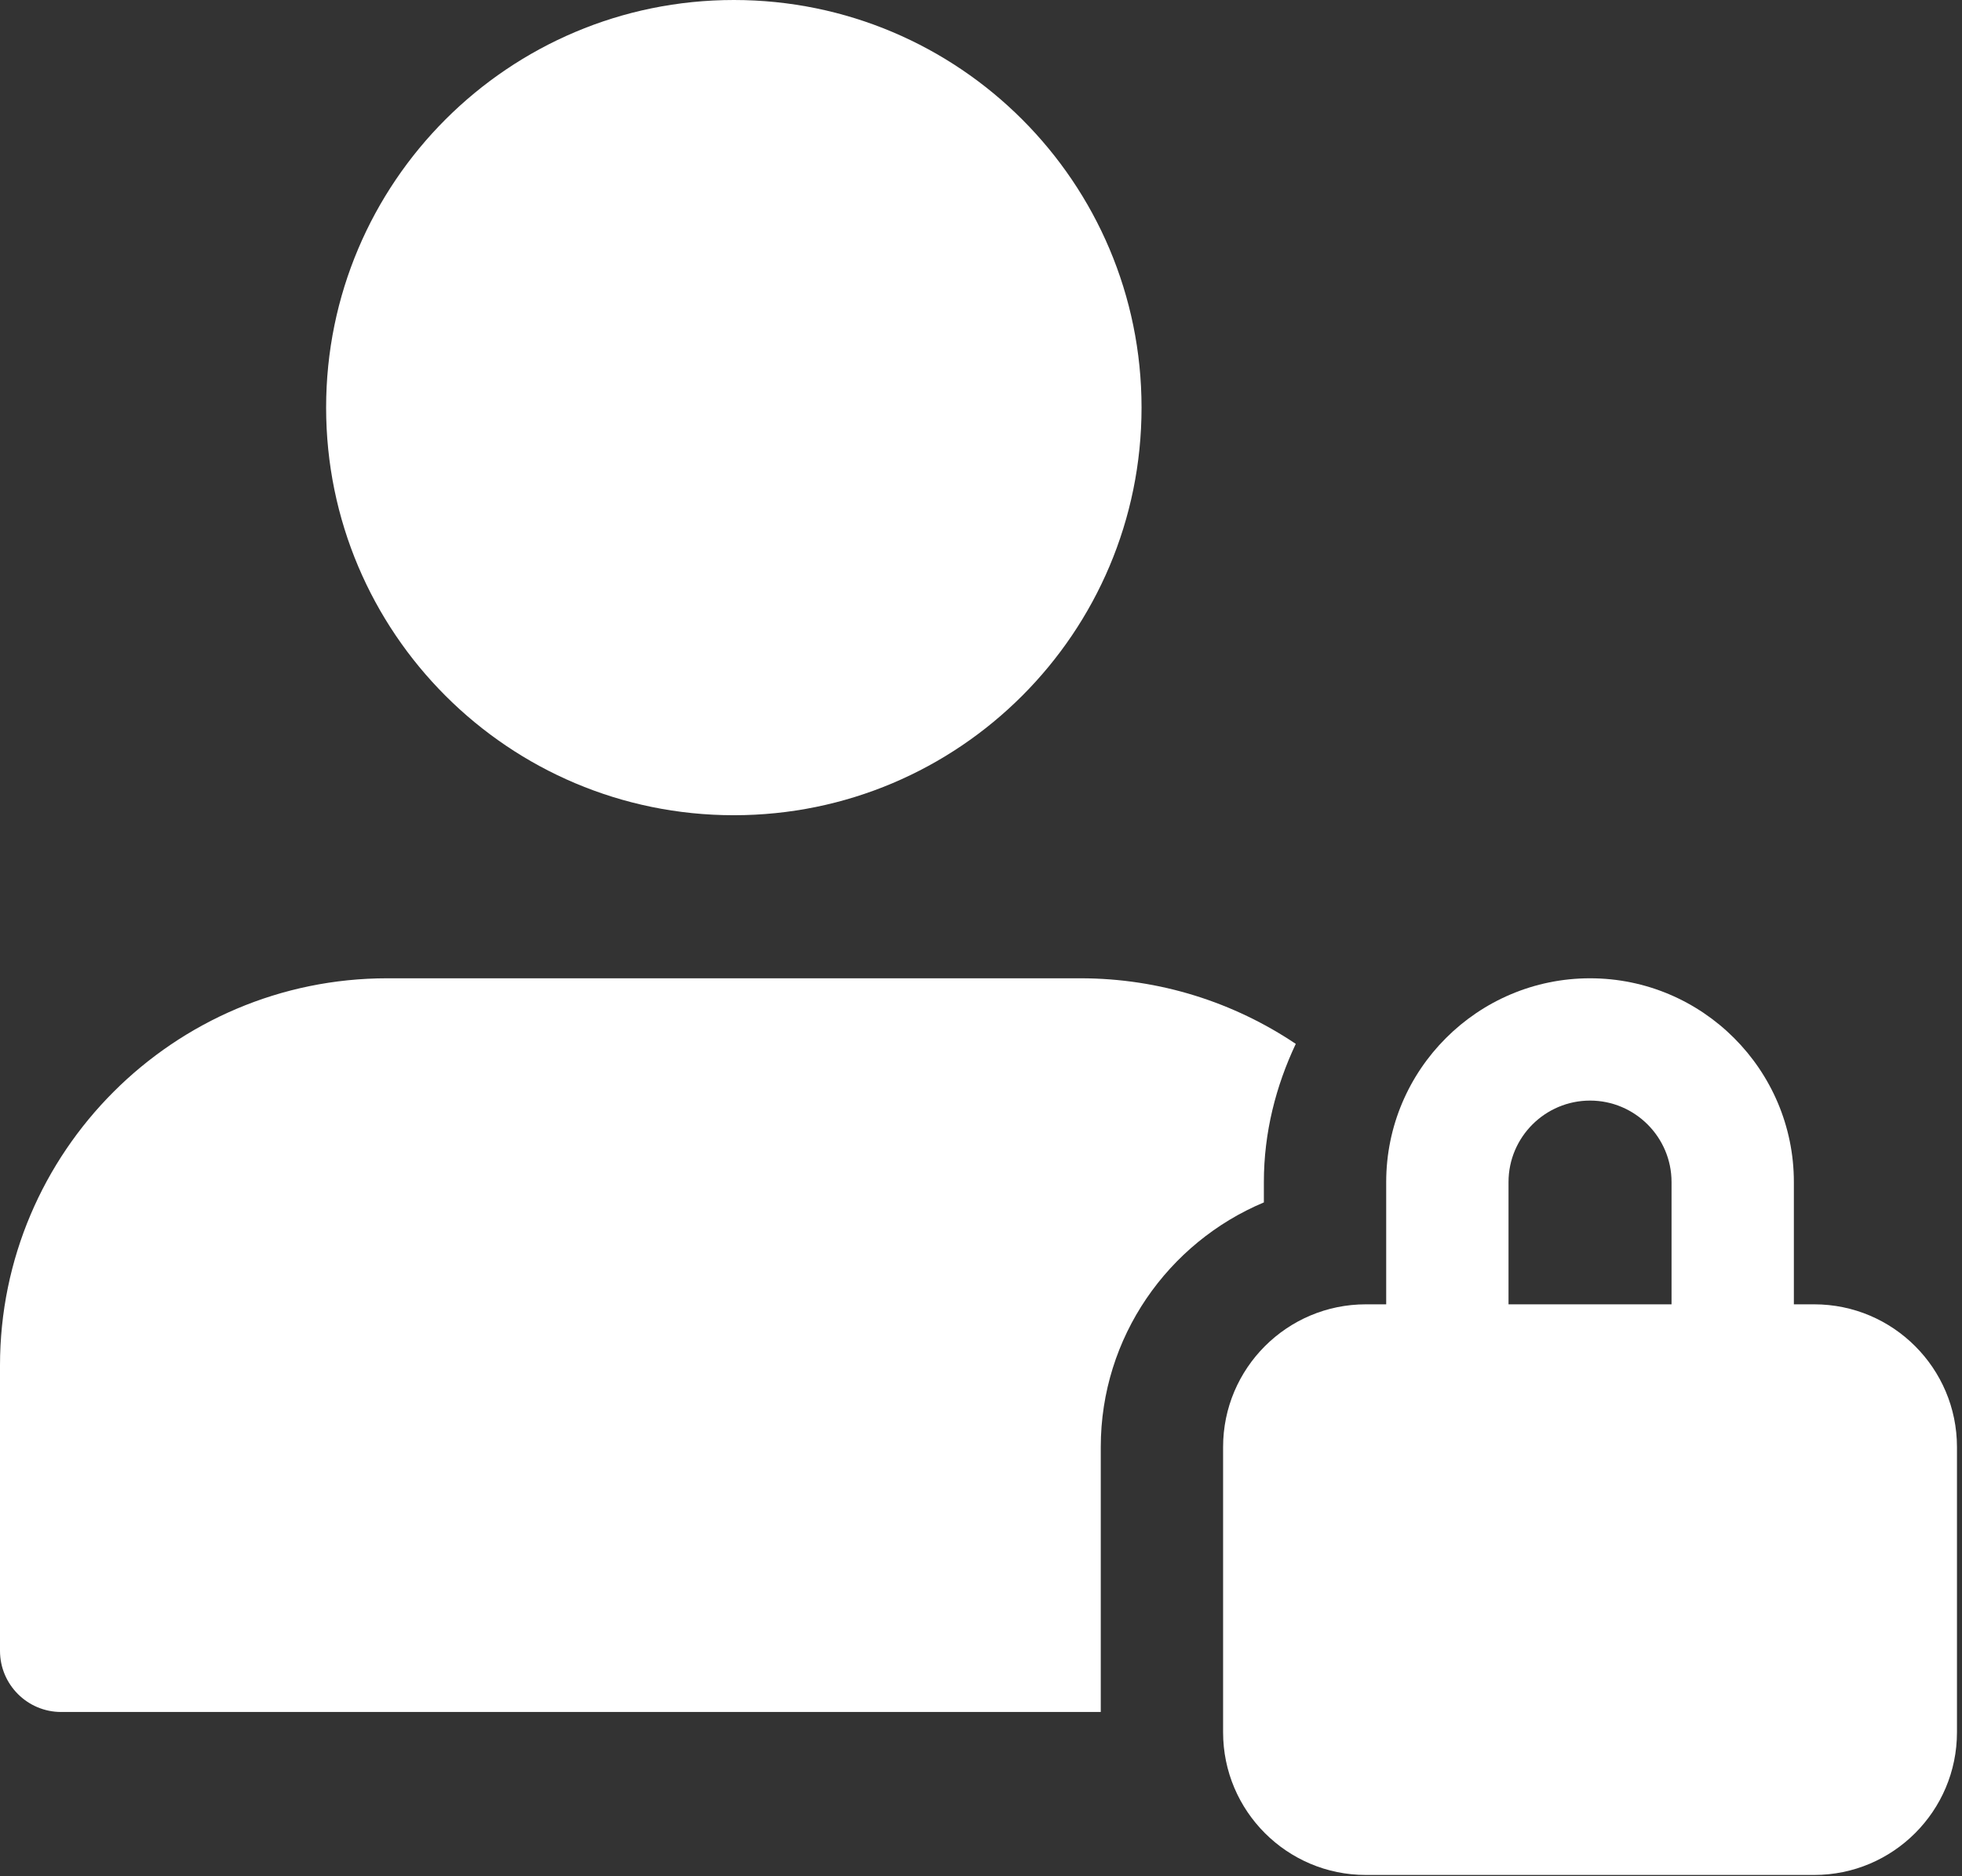 <svg width="23" height="22" viewBox="0 0 23 22" fill="none" xmlns="http://www.w3.org/2000/svg">
<rect x="0" y="0" width="23" height="22" fill="#333333" stroke="none"/>
<path fill-rule="evenodd" clip-rule="evenodd" d="M21.029 15.294H21.268C22.191 15.294 22.941 16.044 22.941 16.967V20.312C22.941 21.235 22.191 21.985 21.268 21.985H16.011C15.088 21.985 14.338 21.235 14.338 20.312V16.967C14.338 16.044 15.088 15.294 16.011 15.294H16.25V13.86C16.25 12.543 17.322 11.471 18.64 11.471C19.957 11.471 21.029 12.543 21.029 13.86V15.294ZM18.64 12.905C18.113 12.905 17.684 13.334 17.684 13.86V15.294H19.595V13.86C19.595 13.334 19.166 12.905 18.64 12.905Z" fill="white"/>
<path d="M12.904 16.967C12.904 15.677 13.695 14.569 14.816 14.099V13.86C14.816 13.279 14.957 12.734 15.19 12.24C14.467 11.755 13.599 11.471 12.665 11.471H4.54C2.037 11.471 0 13.508 0 16.011V19.357C0 19.752 0.321 20.074 0.717 20.074H12.904V16.967Z" fill="white"/>
<path d="M13.382 4.779C13.382 7.419 11.242 9.559 8.603 9.559C5.963 9.559 3.823 7.419 3.823 4.779C3.823 2.14 5.963 0 8.603 0C11.242 0 13.382 2.14 13.382 4.779Z" fill="white"/>
</svg>
